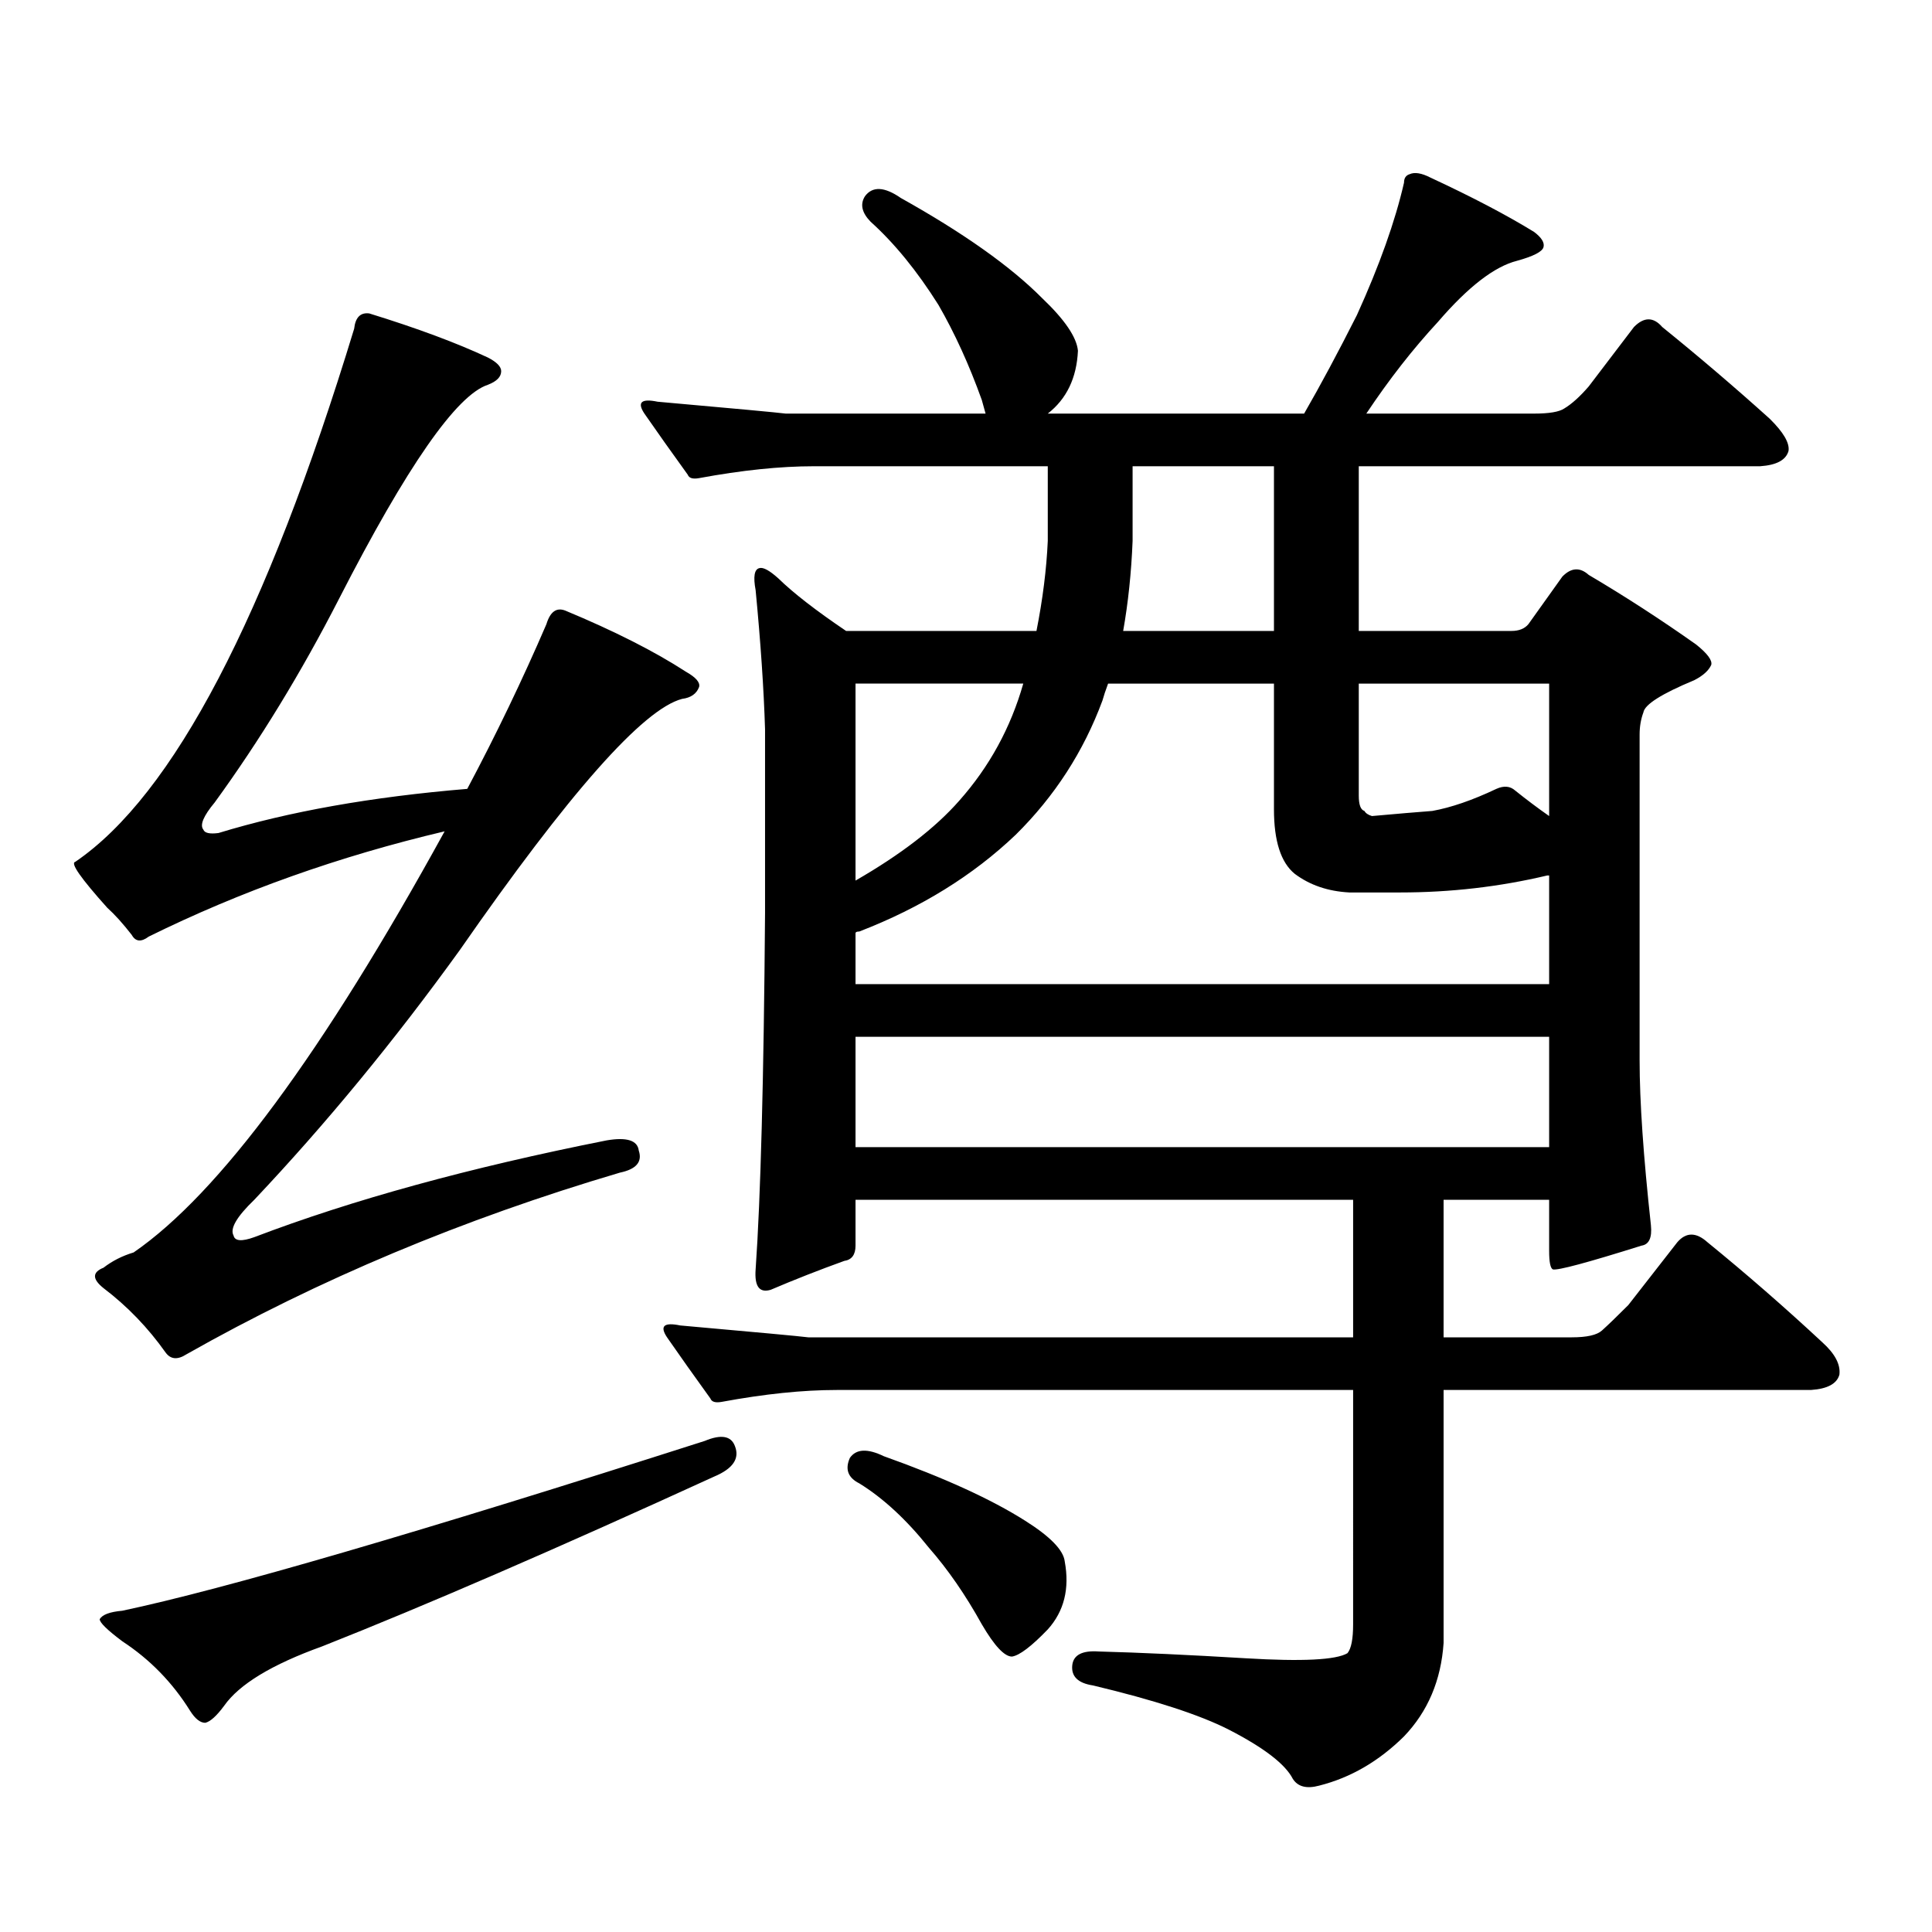 <?xml version="1.0" encoding="utf-8"?>
<!-- Generator: Adobe Illustrator 16.0.0, SVG Export Plug-In . SVG Version: 6.00 Build 0)  -->
<!DOCTYPE svg PUBLIC "-//W3C//DTD SVG 1.1//EN" "http://www.w3.org/Graphics/SVG/1.1/DTD/svg11.dtd">
<svg version="1.1" id="图层_1" xmlns="http://www.w3.org/2000/svg" xmlns:xlink="http://www.w3.org/1999/xlink" x="0px" y="0px"
	 width="1000px" height="1000px" viewBox="0 0 1000 1000" enable-background="new 0 0 1000 1000" xml:space="preserve">
<path d="M131.606,640.352c50.73-19.336,111.537-36.035,182.435-50.098c10.396-1.758,15.93,0,16.585,5.273
	c1.951,5.864-1.311,9.668-9.756,11.426c-81.309,24.032-156.094,55.371-224.385,94.043c-4.558,2.938-8.14,2.637-10.731-0.879
	c-9.115-12.882-19.847-24.019-32.194-33.398c-5.854-4.683-5.854-8.198,0-10.547c4.543-3.516,9.756-6.152,15.609-7.91
	c44.222-30.46,97.879-103.12,160.972-217.969c-54.633,12.896-105.698,31.063-153.167,54.492c-3.902,2.938-6.829,2.637-8.78-0.879
	c-4.558-5.851-8.78-10.547-12.683-14.063c-13.658-15.229-19.191-23.14-16.585-23.73c50.73-34.565,98.854-126.563,144.387-275.977
	c0.641-5.851,3.247-8.487,7.805-7.91c24.71,7.622,45.197,15.243,61.462,22.852c4.543,2.349,6.829,4.696,6.829,7.031
	c0,2.938-2.286,5.273-6.829,7.031c-16.265,5.273-41.95,42.188-77.071,110.742c-19.512,38.095-40.975,73.251-64.389,105.469
	c-5.854,7.031-7.805,11.728-5.854,14.063c0.641,1.758,3.247,2.349,7.805,1.758c36.417-11.124,79.343-18.745,128.777-22.852
	c14.954-28.125,28.612-56.538,40.975-85.254c1.951-6.44,5.198-8.789,9.756-7.031c25.365,10.547,46.173,21.094,62.438,31.641
	c5.198,2.938,7.47,5.575,6.829,7.91c-1.311,3.516-4.237,5.575-8.78,6.152c-20.167,5.273-58.535,48.642-115.119,130.078
	c-33.825,46.884-69.267,89.95-106.339,129.199c-9.115,8.789-12.683,14.941-10.731,18.457
	C121.516,642.411,125.098,642.7,131.606,640.352z M364.771,745.82c8.445-3.516,13.658-2.637,15.609,2.637
	c2.592,6.454-0.976,11.728-10.731,15.82c-81.949,37.491-149.6,66.797-202.922,87.891c-26.021,9.366-42.926,19.624-50.73,30.762
	c-3.902,5.273-7.164,8.198-9.756,8.789c-2.606,0-5.213-2.06-7.805-6.152c-9.115-14.653-20.822-26.669-35.121-36.035
	c-7.805-5.864-11.707-9.668-11.707-11.426c1.296-2.349,5.198-3.817,11.707-4.395C115.997,822.573,216.482,793.281,364.771,745.82z
	 M700.373,621.016H442.818v23.73c0,4.696-1.951,7.333-5.854,7.91c-13.018,4.696-25.7,9.668-38.048,14.941
	c-5.854,1.758-8.46-1.758-7.805-10.547c2.592-36.914,4.223-98.438,4.878-184.57v-94.922c-0.655-21.094-2.286-45.112-4.878-72.07
	c-1.311-7.031-0.655-10.835,1.951-11.426c1.951-0.577,5.198,1.181,9.756,5.273c7.805,7.622,19.512,16.699,35.121,27.246h98.534
	c3.247-16.397,5.198-31.929,5.854-46.582v-38.672H421.355c-17.561,0-37.407,2.06-59.511,6.152c-3.262,0.591-5.213,0-5.854-1.758
	c-8.46-11.714-15.944-22.261-22.438-31.641c-3.902-5.851-1.631-7.91,6.829-6.152c39.664,3.516,61.782,5.575,66.34,6.152h103.412
	l-1.951-7.031c-6.509-18.155-13.993-34.565-22.438-49.219c-11.066-17.578-22.773-31.929-35.121-43.066
	c-4.558-4.683-5.533-9.077-2.927-13.184c3.902-5.273,10.076-4.972,18.536,0.879c32.515,18.169,56.904,35.458,73.169,51.855
	c11.707,11.138,17.881,20.215,18.536,27.246c-0.655,14.063-5.854,24.911-15.609,32.52h132.68
	c8.445-14.64,17.561-31.641,27.316-50.977c11.707-25.776,19.832-48.628,24.39-68.555c0-2.335,0.976-3.804,2.927-4.395
	c2.592-1.167,6.174-0.577,10.731,1.758c21.463,9.97,39.344,19.336,53.657,28.125c3.902,2.938,5.519,5.575,4.878,7.91
	c-0.655,2.349-5.213,4.696-13.658,7.031c-11.707,2.938-25.365,13.485-40.975,31.641c-13.018,14.063-25.365,29.883-37.072,47.461
	h86.827c7.805,0,13.003-0.879,15.609-2.637c3.902-2.335,8.125-6.152,12.683-11.426l23.414-30.762c5.198-5.273,10.076-5.273,14.634,0
	c18.856,15.243,37.393,31.063,55.608,47.461c7.149,7.031,10.396,12.606,9.756,16.699c-1.311,4.696-6.188,7.333-14.634,7.91H703.3
	v85.254h79.022c3.902,0,6.829-1.167,8.78-3.516l17.561-24.609c4.543-4.683,9.101-4.972,13.658-0.879
	c18.856,11.138,37.393,23.153,55.608,36.035c5.854,4.696,8.445,8.212,7.805,10.547c-1.311,2.938-4.237,5.575-8.78,7.91
	c-16.92,7.031-25.7,12.606-26.341,16.699c-1.311,3.516-1.951,7.333-1.951,11.426v168.75c0,21.094,1.951,49.521,5.854,85.254
	c0.641,6.454-0.976,9.97-4.878,10.547c-27.972,8.789-43.261,12.896-45.853,12.305c-1.311-0.577-1.951-3.804-1.951-9.668v-26.367
	h-54.633v71.191h66.34c7.805,0,13.003-1.167,15.609-3.516c3.247-2.925,7.805-7.319,13.658-13.184l25.365-32.52
	c4.543-5.273,9.756-5.273,15.609,0c20.152,16.411,39.999,33.7,59.511,51.855c6.494,5.864,9.421,11.426,8.78,16.699
	c-1.311,4.696-6.188,7.333-14.634,7.91H747.201V850.41c-1.311,19.336-8.14,35.444-20.487,48.34
	c-13.018,12.882-27.651,21.382-43.901,25.488c-6.509,1.758-11.066,0.577-13.658-3.516c-3.902-7.622-14.969-16.122-33.17-25.488
	c-14.969-7.622-38.383-15.243-70.242-22.852c-7.805-1.181-11.387-4.696-10.731-10.547c0.641-5.273,5.198-7.622,13.658-7.031
	c21.463,0.577,46.828,1.758,76.096,3.516s46.828,0.879,52.682-2.637c1.951-2.349,2.927-7.333,2.927-14.941V719.453H433.063
	c-17.561,0-37.407,2.06-59.511,6.152c-3.262,0.591-5.213,0-5.854-1.758c-8.46-11.714-15.944-22.261-22.438-31.641
	c-3.902-5.851-1.631-7.91,6.829-6.152c39.664,3.516,61.782,5.575,66.34,6.152h281.944V621.016z M439.892,754.609
	c3.247-4.683,9.101-4.972,17.561-0.879c31.219,11.138,55.608,22.261,73.169,33.398c13.003,8.198,19.832,15.229,20.487,21.094
	c2.592,14.063-0.335,25.776-8.78,35.156c-8.46,8.789-14.634,13.472-18.536,14.063c-3.902,0-9.115-5.575-15.609-16.699
	c-8.46-15.243-17.561-28.427-27.316-39.551c-11.707-14.653-23.749-25.776-36.097-33.398
	C438.916,764.868,437.285,760.474,439.892,754.609z M573.547,353.828c-1.311,3.516-2.286,6.454-2.927,8.789
	c-9.756,26.367-24.725,49.521-44.877,69.434c-22.118,21.094-49.114,37.793-80.974,50.098c-1.311,0-1.951,0.302-1.951,0.879v26.367
	h359.016v-56.25h-0.976c-24.725,5.864-50.09,8.789-76.096,8.789h-26.341c-11.066-0.577-20.487-3.804-28.292-9.668
	c-7.164-5.851-10.731-16.987-10.731-33.398v-65.039H573.547z M442.818,455.781c23.414-13.472,41.295-27.246,53.657-41.309
	c15.609-17.578,26.661-37.793,33.17-60.645h-86.827V455.781z M442.818,536.641v57.129h359.016v-57.129H442.818z M659.398,326.582
	v-85.254h-73.169V280c-0.655,16.411-2.286,31.942-4.878,46.582H659.398z M703.3,353.828v58.008c0,4.696,0.976,7.333,2.927,7.91
	c0.641,1.181,1.951,2.06,3.902,2.637c13.003-1.167,23.414-2.046,31.219-2.637c9.756-1.758,20.808-5.562,33.17-11.426
	c3.902-1.758,7.149-1.456,9.756,0.879c5.854,4.696,11.707,9.091,17.561,13.184v-68.555H703.3z"/>
</svg>
